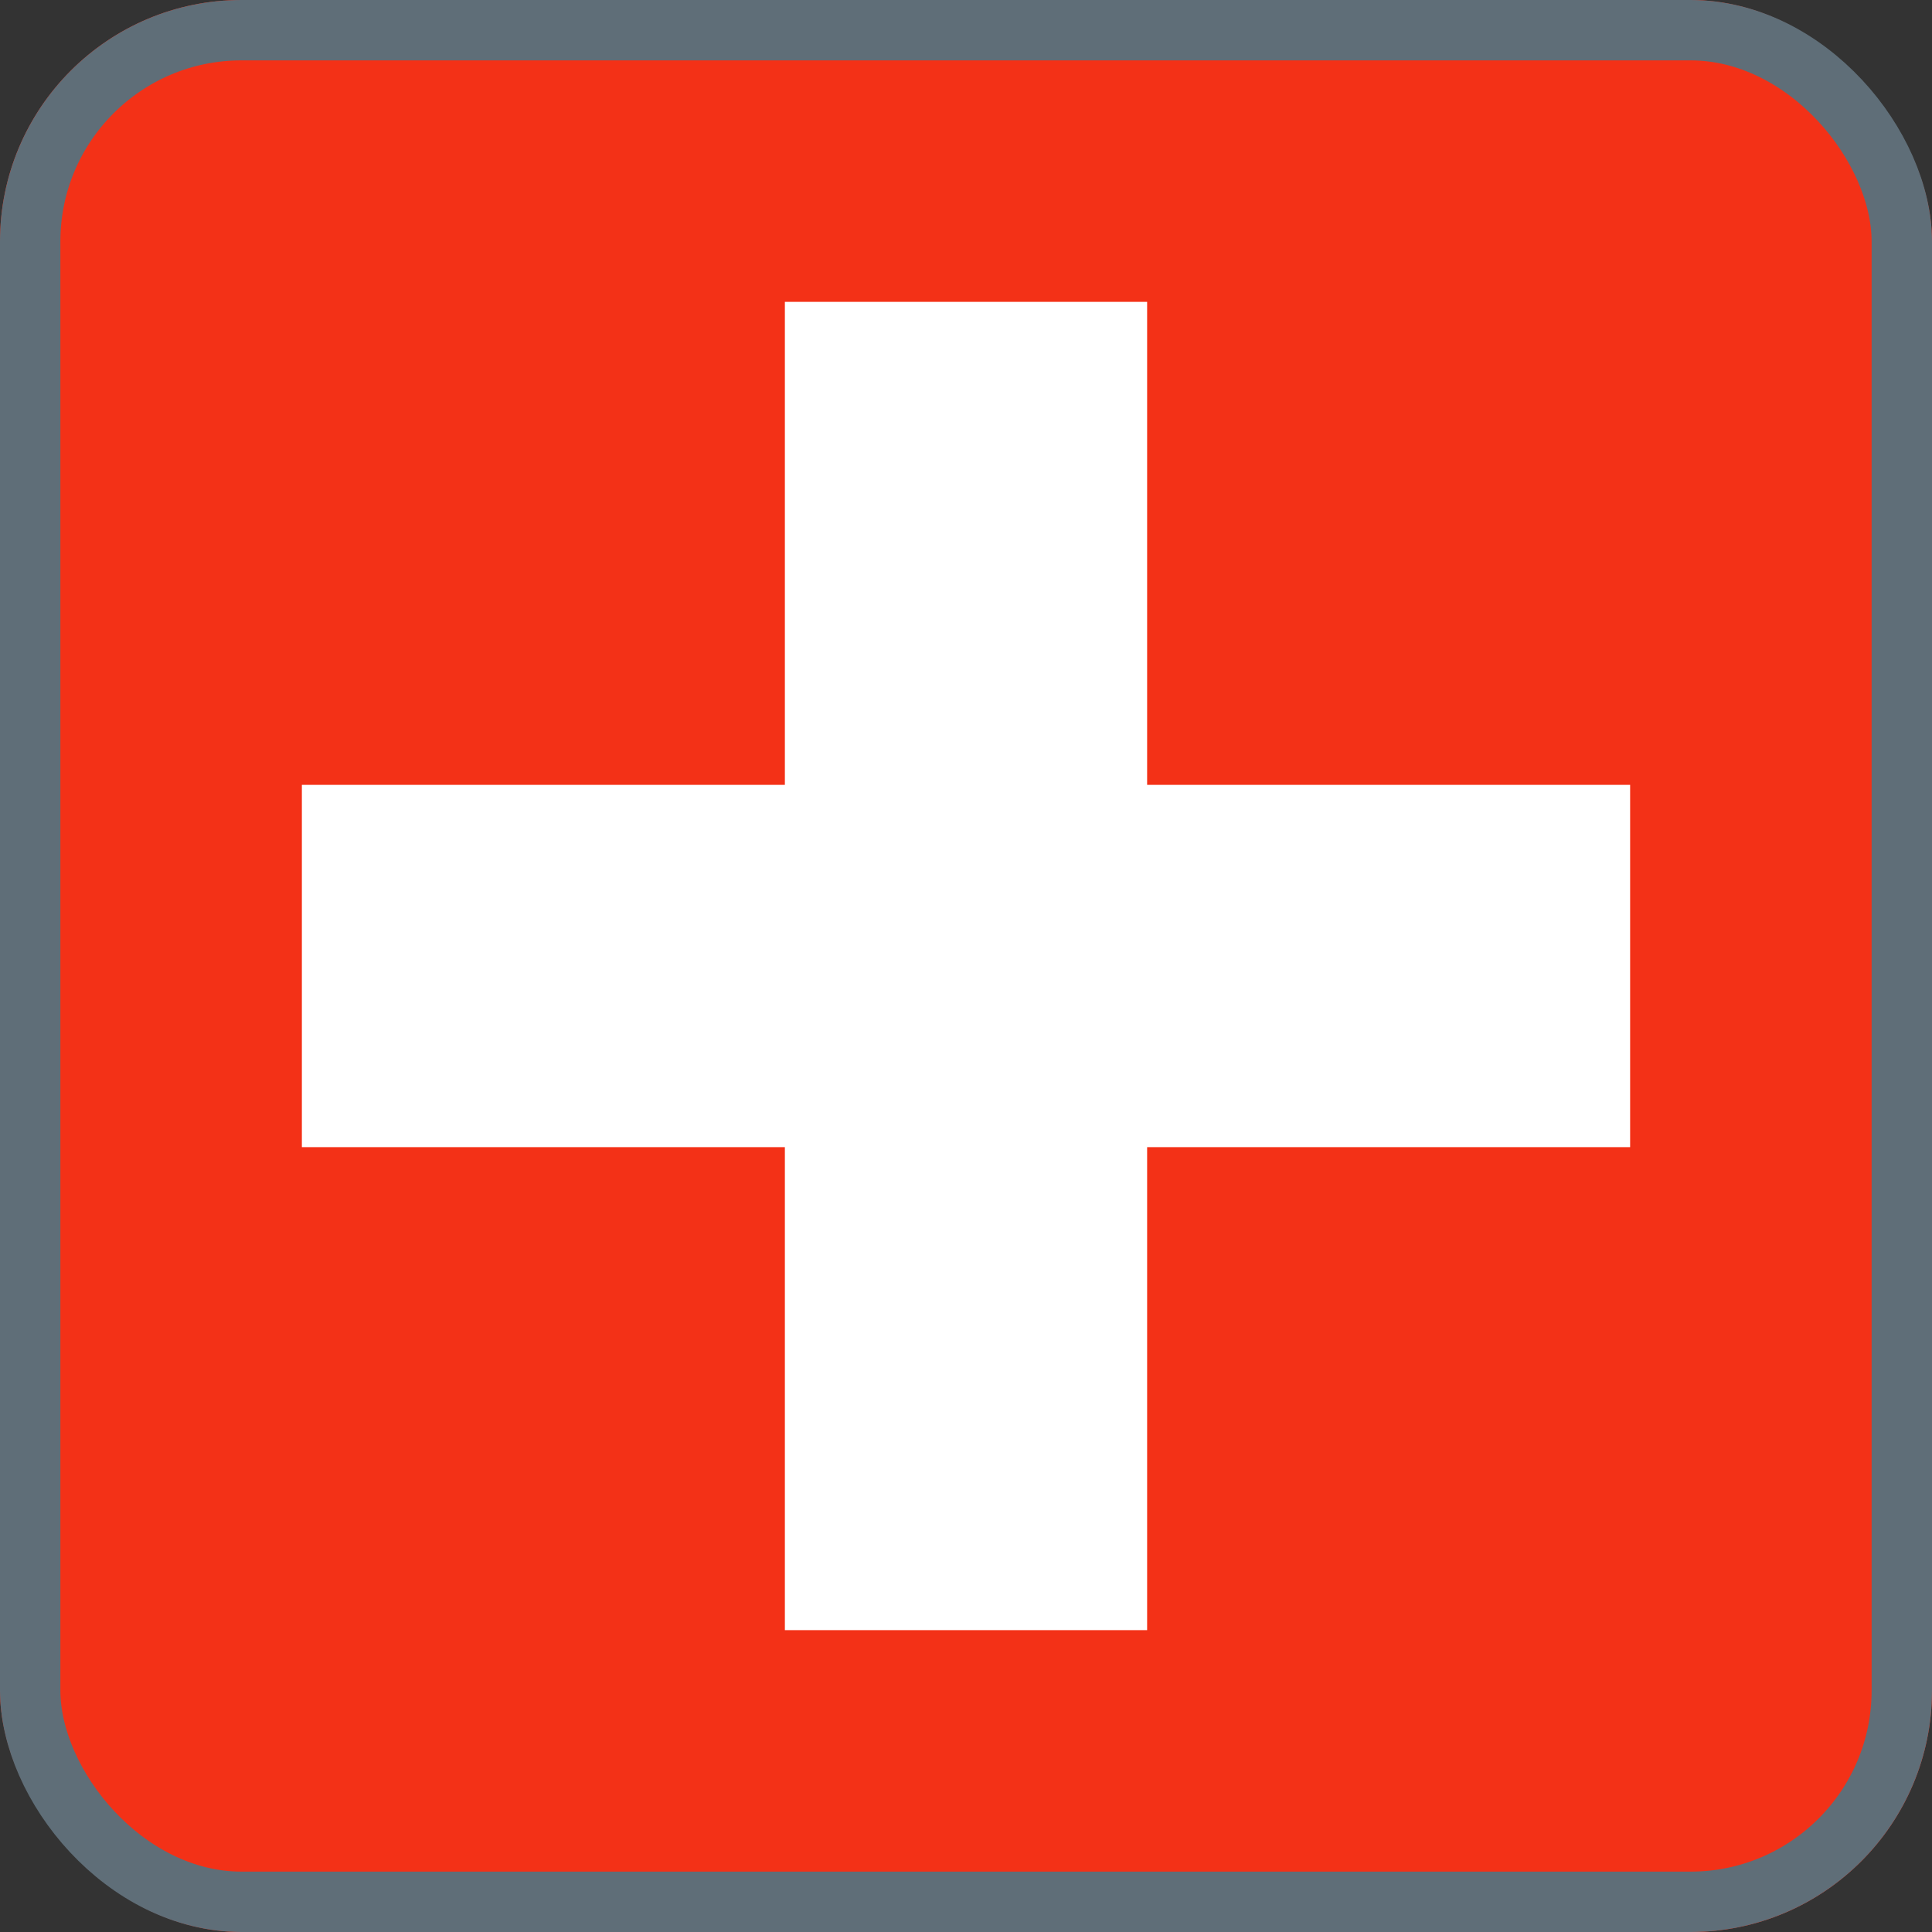<svg xmlns="http://www.w3.org/2000/svg" xmlns:xlink="http://www.w3.org/1999/xlink" width="16" height="16" viewBox="0 0 16 16">
  <rect x="0" y="0" width="16" height="16" fill="#333333" stroke="none"/>
  <defs>
    <clipPath id="clip-path">
      <rect id="Rechteck_236" data-name="Rechteck 236" width="16" height="16" rx="2" transform="translate(2186 169)" fill="#fff" stroke="#707070" stroke-width="1" opacity="0.723"/>
    </clipPath>
  </defs>
  <g id="Gruppe_584" data-name="Gruppe 584" transform="translate(-2314 -153)">
    <g id="Gruppe_maskieren_51" data-name="Gruppe maskieren 51" transform="translate(128 -16)" clip-path="url(#clip-path)">
      <g id="Gruppe_580" data-name="Gruppe 580" transform="translate(1 -4)">
        <rect id="Rechteck_233" data-name="Rechteck 233" width="16" height="16" transform="translate(2185 173)" fill="#f33117"/>
        <g id="Gruppe_579" data-name="Gruppe 579" transform="translate(-0.5 -0.5)">
          <rect id="Rechteck_234" data-name="Rechteck 234" width="3" height="11" transform="translate(2192 176)" fill="#fff"/>
          <rect id="Rechteck_235" data-name="Rechteck 235" width="3" height="11" transform="translate(2199 180) rotate(90)" fill="#fff"/>
        </g>
      </g>
    </g>
    <g id="Rechteck_237" data-name="Rechteck 237" transform="translate(2314 153)" fill="none" stroke="#5f6e78" stroke-width="0.5" opacity="0.999">
      <rect width="16" height="16" rx="2" stroke="none"/>
      <rect x="0.25" y="0.25" width="15.5" height="15.5" rx="1.75" fill="none"/>
    </g>
  </g>
</svg>
